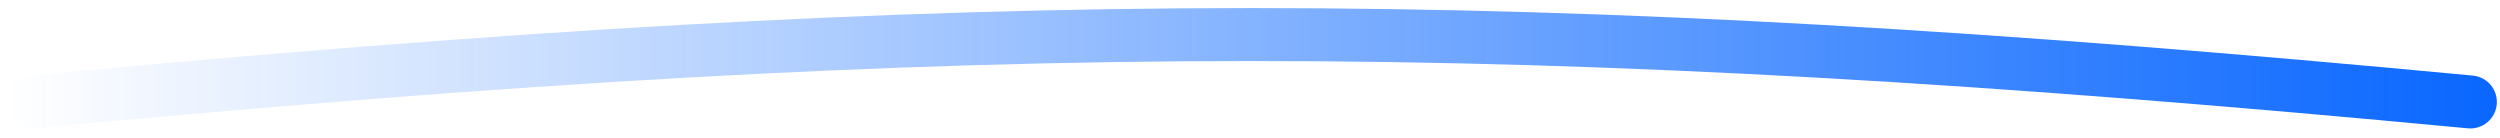 <svg width="236" height="13" viewBox="0 0 236 13" fill="none" xmlns="http://www.w3.org/2000/svg">
<path d="M3.016 9.625C92.908 1.153 143.31 1.129 233.203 9.625" stroke="url(#paint0_linear_152_30302)" stroke-width="5" stroke-linecap="round"/>
<defs>
<linearGradient id="paint0_linear_152_30302" x1="244.444" y1="11.174" x2="0.702" y2="11.174" gradientUnits="userSpaceOnUse">
<stop stop-color="#0061FF"/>
<stop offset="1" stop-color="#0061FF" stop-opacity="0"/>
</linearGradient>
</defs>
</svg>
